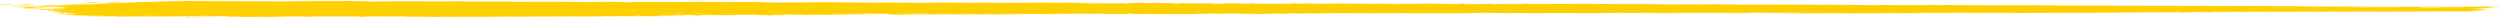 <?xml version="1.0" encoding="UTF-8"?> <svg xmlns="http://www.w3.org/2000/svg" width="1100" height="8" viewBox="0 0 1100 8" fill="none"><path d="M85.113 7.746C85.794 7.735 88.532 7.752 89.717 7.745C88.373 7.85 82.658 7.787 85.113 7.746ZM206.677 0.596C205.693 0.618 204.71 0.639 203.727 0.66C206.521 0.681 210.277 0.672 212.87 0.7C213.294 0.705 212.194 0.77 213.198 0.775C214.201 0.78 214.008 0.687 215.468 0.681C217.105 0.674 224.603 0.754 227.2 0.757C236.912 0.772 246.708 0.741 256.439 0.799C246.393 0.844 256.516 0.933 259.33 0.91C259.954 0.905 259.854 0.738 269.934 0.802C276.34 0.842 270.423 1.065 281.113 0.969C272.893 0.788 280.976 0.816 287.42 0.825C288.53 0.826 297.501 0.87 301.464 0.871C302.82 0.872 304.886 0.791 306.684 0.793C307.922 0.795 308.858 0.843 310.696 0.844C319.263 0.853 327.689 0.868 336.271 0.902C331.256 1.104 340.208 1 340.61 1.011C342.655 1.073 333.407 1.071 337.065 1.114C342.175 1.118 347.286 1.122 352.397 1.126C348.203 1.091 357.951 0.961 359.745 1.033C358.955 0.848 383.039 1.242 386.705 1.187C387.469 1.176 382.471 1.076 394.065 1.141C395.321 1.149 394.846 1.202 395.505 1.198C395.899 1.196 398.286 1.029 400.83 1.129C401.759 1.166 395.816 1.267 408.865 1.248C403.669 1.063 426.959 1.192 431.244 1.244C430.388 1.219 429.531 1.194 428.675 1.169C432.911 1.24 433.676 1.184 434.63 1.189C438.475 1.21 443.762 1.279 447.344 1.281C451.536 1.284 451.55 1.179 456.437 1.23C455.278 1.205 454.118 1.179 452.959 1.153C456.334 1.166 459.709 1.179 463.084 1.192C455.268 1.313 464.77 1.202 465.396 1.201C466.395 1.198 464.96 1.251 466.63 1.247C466.803 1.247 466.553 1.193 469.127 1.193C474.504 1.192 473.654 1.257 475.912 1.261C476.119 1.261 475.394 1.212 479.294 1.209C491.688 1.201 479.232 1.245 478.757 1.251C478.132 1.258 482.382 1.464 471.854 1.373C475.389 1.402 475.745 1.49 476.143 1.493C476.495 1.496 482.62 1.495 482.957 1.493C485.968 1.469 483.319 1.405 483.906 1.395C484.385 1.388 491.764 1.48 493.494 1.306C497.024 1.477 491.462 1.45 485.542 1.464C484.678 1.496 491.18 1.541 491.522 1.542C499.908 1.558 495.265 1.415 497.098 1.333C498.061 1.29 501.478 1.388 498.324 1.262C505.935 1.266 501.319 1.325 501.811 1.336C502.553 1.353 505.216 1.324 505.549 1.33C506.039 1.337 504.338 1.375 506.267 1.394C506.588 1.396 509.696 1.332 505.688 1.289C511.043 1.311 510.602 1.25 512.419 1.375C516.107 1.153 515.095 1.517 516.548 1.532C520.41 1.574 519.289 1.392 519.493 1.384C520.899 1.331 531.591 1.415 534.239 1.395C533.194 1.52 525.762 1.378 524.101 1.4C518.561 1.471 531.909 1.48 527.886 1.633C529.573 1.592 531.259 1.551 532.946 1.51C536.039 1.62 531.651 1.656 539.975 1.635C541.336 1.549 534.09 1.637 535.544 1.57C536.401 1.531 541.227 1.532 541.322 1.51C541.417 1.484 537.055 1.506 537.743 1.468C539.244 1.384 555.154 1.5 543.042 1.521C546.42 1.527 548.161 1.701 551.091 1.654C552.985 1.623 542.327 1.365 558.316 1.443C558.657 1.523 551.924 1.453 551.749 1.458C551.504 1.467 552.722 1.65 552.933 1.66C553.678 1.69 570.006 1.626 573.456 1.723C572.091 1.617 585.794 1.728 587.287 1.7C587.684 1.692 586.199 1.627 586.624 1.621C589.274 1.588 596.441 1.713 599.766 1.722C603.487 1.732 603.016 1.678 603.224 1.679C604.861 1.685 603.553 1.719 604.554 1.72C606.066 1.723 616.457 1.751 616.979 1.745C617.132 1.743 615.435 1.679 617.701 1.673C618.093 1.671 617.844 1.742 624.553 1.725C632.633 1.704 618.942 1.625 622.3 1.558C627.489 1.674 627.321 1.57 628.728 1.581C629.216 1.585 632.842 1.681 636.781 1.683C633.954 1.692 631.127 1.7 628.3 1.709C631.079 1.73 636.476 1.722 638.766 1.744C639.882 1.754 638.962 1.824 641.388 1.827C641.903 1.827 643.946 1.657 637.591 1.722C637.082 1.659 640.107 1.706 641.51 1.691C641.722 1.689 642.559 1.586 644.351 1.655C644.781 1.672 640.097 1.965 652.176 1.77C652.566 1.764 651.213 1.723 651.593 1.716C651.853 1.712 654.937 1.733 655.277 1.729C655.626 1.724 654.137 1.679 654.552 1.672C656.678 1.635 659.47 1.803 655.084 1.782C656.55 1.805 658.016 1.828 659.482 1.851C657.913 1.726 661.784 1.821 663.812 1.822C676.811 1.824 668.107 1.727 670.342 1.691C673.936 1.634 671.191 1.835 676.527 1.783C677.021 1.779 670.57 1.678 683.165 1.753C681.306 1.753 679.447 1.752 677.589 1.752C678.66 1.87 684.301 1.758 684.735 1.757C689.68 1.752 686.337 1.786 693.681 1.742C694.337 1.739 695.765 1.77 697.168 1.759C702.982 1.713 689.497 1.707 689.128 1.66C688.954 1.636 703.455 1.674 703.953 1.686C706.067 1.738 697.379 1.693 699.035 1.755C699.64 1.777 720.309 1.778 724.456 1.81C729.241 1.846 731.395 2 731.425 1.832C732.776 2 733.969 1.89 734.581 1.892C741.981 1.923 741.995 1.924 748.34 1.922C749.741 1.921 750.925 1.973 751.42 1.965C751.709 1.961 751.17 1.907 752.583 1.894C754.546 1.876 766.342 1.954 767.219 1.985C768.096 2.015 762.237 1.987 763.287 2.036C767.528 2.049 771.594 2.046 775.863 2.059C777.636 2.065 776.725 2.096 777.491 2.098C777.817 2.099 783.94 2.082 783.68 2.07C783.073 2.041 764.166 2.022 769.145 1.974C770.105 1.965 773.499 2.048 772.959 1.955C789.85 2.01 806.741 2.065 823.632 2.119C813.927 2.165 803.006 2.085 792.841 2.07C791.447 2.068 786.738 2.05 787.31 2.097C795.954 2.126 806.701 2.123 815.001 2.169C815.267 2.17 814.291 2.208 815.286 2.216C817.146 2.232 823.202 2.179 824.22 2.198C824.394 2.202 820.948 2.247 821.996 2.283C824.686 2.373 825.369 2.186 827.682 2.192C829.47 2.198 841.49 2.31 844.483 2.26C847.666 2.206 835.625 2.208 836.515 2.16C844.662 2.127 852.911 2.196 860.609 2.205C860.744 2.205 859.567 2.165 861.285 2.163C864.274 2.16 865.058 2.215 866.513 2.227C868.082 2.239 873.631 2.242 874.372 2.263C874.467 2.266 873.343 2.316 873.172 2.317C870.755 2.334 869.897 2.264 869.677 2.263C868.851 2.259 868.039 2.283 867.285 2.28C866.044 2.275 865.361 2.25 863.723 2.244C862.592 2.24 863.683 2.289 862.594 2.285C862.194 2.283 857.881 2.168 857.479 2.277C857.354 2.312 892.625 2.42 896.151 2.4C893.127 2.381 890.103 2.363 887.078 2.344C893.219 2.387 900.596 2.317 901.119 2.442C923.892 2.493 946.664 2.544 969.437 2.593C973.503 2.61 971.273 2.679 977.964 2.669C976.235 2.643 974.506 2.617 972.777 2.591C976.206 2.614 991.4 2.671 993.859 2.661C994.177 2.66 994.619 2.596 998.416 2.598C1001.78 2.599 1002.33 2.648 1004.13 2.66C1005.64 2.67 1007.34 2.661 1007.79 2.664C1008.13 2.667 1008.27 2.696 1009.09 2.702C1011.71 2.722 1009.59 2.638 1012.19 2.735C1011.56 2.737 1010.92 2.74 1010.29 2.742C1013.45 2.761 1017.76 2.81 1013.11 2.823C1012.31 2.826 1013 2.799 1012.4 2.798C989.051 2.766 1007.7 2.85 1015.88 2.82C1017.98 2.864 1029.76 2.857 1030.15 2.866C1030.7 2.878 1028.68 2.907 1031.32 2.938C1031.88 2.945 1047.63 2.946 1041.96 2.99C1040.79 2.999 1033.23 2.977 1031.41 2.976C1035.7 3.066 1045.74 2.96 1046.86 2.965C1051.42 2.984 1038.12 3.025 1048.38 3.049C1056.26 3.066 1048.86 3.001 1051.89 2.982C1053.6 2.972 1062.52 3.044 1062.28 2.966C1065.35 2.963 1063.55 3.001 1063.93 3.004C1064.3 3.008 1070.33 2.993 1072.28 3.012C1072.52 3.015 1071.77 3.053 1072.02 3.057C1072.49 3.063 1078.3 3.063 1078.54 3.06C1078.69 3.058 1077.3 3.022 1077.87 3.014C1078.53 3.005 1084.12 3.022 1084.43 3.012C1084.87 2.998 1077.97 2.998 1079.12 2.961C1082.3 2.975 1087.48 2.958 1089.58 2.931C1089.07 2.939 1085.98 2.935 1084.91 2.93C1085.42 2.875 1092.04 2.887 1089.77 2.927C1091.21 2.906 1090.23 2.892 1091.04 2.871C1091.25 2.866 1093.3 2.868 1093.69 2.859C1093.75 2.858 1091.63 2.833 1092.06 2.823C1092.82 2.804 1099.02 2.819 1099.53 2.826C1100.96 2.843 1095.9 2.852 1095.48 2.875C1095.42 2.878 1099.72 2.93 1099.79 2.934C1100.04 2.978 1095.25 2.939 1095.8 2.979C1096.98 2.989 1098.17 2.999 1099.35 3.009C1094.79 3.041 1086.34 3.008 1084.16 3.05C1090.93 3.047 1098.01 3.058 1098 3.158C1097.99 3.2 1095.08 3.222 1095.19 3.233C1095.62 3.271 1099.67 3.234 1099.82 3.237C1099.94 3.239 1100 3.241 1100 3.244C1100 3.244 1100 3.244 1100 3.244C1100 3.266 1094.22 3.276 1093.93 3.286C1093.45 3.304 1096.02 3.381 1096.01 3.398C1095.93 3.401 1091.81 3.415 1093.2 3.446C1094.6 3.476 1098.2 3.48 1098.33 3.483C1099.02 3.501 1092.72 3.512 1092.53 3.522C1092.43 3.528 1095.82 3.562 1095.91 3.571C1096 3.581 1093.43 3.599 1092.41 3.628C1091.66 3.65 1093.86 3.668 1093.47 3.671C1093.2 3.673 1087.24 3.67 1086.95 3.673C1086.52 3.679 1087.91 3.706 1087.71 3.712C1087.42 3.722 1085.5 3.711 1085.75 3.721C1085.93 3.729 1093.39 3.822 1093.34 3.846C1093.25 3.886 1085.36 3.791 1092.7 3.954C1092.76 3.955 1094.54 3.944 1094.59 3.945C1095.69 3.974 1089.97 4.02 1096.97 4.012C1083.94 4.064 1095.35 4.074 1093.42 4.143C1092.68 4.169 1087.62 4.182 1087.6 4.186C1088.09 4.219 1089.7 4.193 1090.25 4.209C1090.55 4.218 1086.03 4.256 1087.05 4.279C1087.57 4.29 1092.37 4.284 1092.57 4.286C1094.47 4.307 1092.14 4.332 1092.56 4.347C1092.83 4.358 1095.73 4.357 1095.8 4.359C1095.93 4.363 1092 4.407 1091.18 4.422C1090.55 4.434 1092.89 4.451 1092.46 4.456C1089.84 4.487 1084.27 4.415 1089.64 4.518C1089.96 4.524 1091.99 4.52 1092.05 4.521C1093.31 4.551 1089.57 4.556 1088.9 4.582C1087.75 4.625 1093.13 4.597 1088.66 4.631C1092.01 4.656 1093.88 4.652 1097.8 4.641C1086.94 4.673 1083.11 4.789 1095.16 4.772C1091.33 4.775 1091.75 4.836 1090.61 4.839C1089.9 4.84 1084.34 4.785 1086.89 4.922C1087.21 4.939 1090.58 4.912 1089.53 4.949C1081.42 4.951 1089.36 4.972 1089.36 4.976C1089.26 5.059 1069.45 5.021 1066.05 5.035C1062.1 5.052 1058.59 5.125 1057.73 5.127C1054.91 5.131 1057.25 5.093 1056.62 5.082C1055.98 5.07 1047.95 5.149 1047.55 5.146C1045.99 5.134 1047.57 5.09 1047.41 5.088C1045.48 5.066 1034.7 5.115 1031.68 5.11C1031.77 5.137 1037.83 5.129 1034.05 5.179C1029.64 5.238 1029.39 5.117 1029.27 5.112C1009.08 5.144 988.885 5.176 968.69 5.208C968.942 5.277 982.145 5.204 982.445 5.213C984.209 5.263 961.905 5.299 959.169 5.278C961.247 5.29 963.326 5.302 965.404 5.314C961.855 5.4 954.001 5.308 948.867 5.353C947.209 5.367 950.393 5.394 950.328 5.396C948.463 5.431 945.473 5.412 947.709 5.365C943.159 5.414 943.824 5.367 940.332 5.369C940.152 5.37 941.651 5.401 938.889 5.419C937.594 5.428 930.69 5.44 929.766 5.471C929.386 5.485 932.888 5.61 933.32 5.496C940.829 5.537 935.72 5.44 938.637 5.438C939.084 5.438 938.055 5.502 945.401 5.459C944.002 5.574 935.543 5.506 934.092 5.522C931.102 5.556 943.425 5.591 945.687 5.499C944.63 5.588 946.561 5.509 949.308 5.508C952.315 5.506 951.004 5.534 952.631 5.531C957.081 5.523 955.236 5.466 958.904 5.514C955.328 5.351 965.184 5.481 968.056 5.518C963.383 5.536 958.71 5.554 954.037 5.571C954.304 5.58 954.571 5.588 954.838 5.597C953.608 5.598 952.377 5.599 951.146 5.6C951.343 5.591 951.54 5.582 951.737 5.573C945.39 5.642 943.842 5.582 943.324 5.582C936.662 5.587 928.966 5.603 922.23 5.615C921.219 5.617 921.913 5.674 914.547 5.643C912.197 5.633 914.416 5.583 911.752 5.595C908.421 5.725 908.484 5.626 907.493 5.628C904.651 5.633 902.913 5.668 902.651 5.669C899.139 5.68 893.995 5.685 890.138 5.697C890.065 5.698 892.072 5.733 889.567 5.726C888.687 5.725 880.794 5.571 873.894 5.639C875.689 5.647 877.483 5.655 879.278 5.663C877.167 5.651 862.381 5.722 865.997 5.761C868.213 5.785 873.624 5.664 874.217 5.768C869.297 5.746 842.122 5.848 840.006 5.828C839.713 5.825 841.514 5.786 841.109 5.782C840.797 5.779 834.572 5.799 833.745 5.787C833.253 5.78 836.004 5.753 835.78 5.741C835.584 5.732 827.811 5.731 827.367 5.777C829.276 5.755 834.641 5.761 831.827 5.804C831.466 5.809 829.59 5.784 829.15 5.791C825.07 5.854 837.263 5.817 839.15 5.813C831.491 5.886 819.645 5.842 810.771 5.897C807.185 5.866 816.087 5.828 812.03 5.805C803.613 5.755 809.79 5.862 809.529 5.867C807.438 5.91 800.318 5.715 800.314 5.874C797.263 5.856 798.25 5.834 793.944 5.863C794.511 5.873 795.077 5.883 795.644 5.893C790.863 5.996 780.744 5.78 781.503 5.76C783.542 5.708 788.811 5.774 789.261 5.771C789.928 5.767 791.769 5.602 799.059 5.733C802.045 5.62 787.505 5.68 794.121 5.595C789.652 5.615 771.271 5.568 768.625 5.621C768.309 5.628 769.78 5.736 765.238 5.687C763.082 5.664 768.281 5.654 767.294 5.63C764.259 5.557 722.974 5.673 715.132 5.691C714.623 5.692 714.81 5.655 714.309 5.656C712.773 5.659 707.173 5.723 704.423 5.711C710.121 5.769 699.055 5.793 696.241 5.79C691.968 5.786 692.233 5.72 690.387 5.709C683.273 5.666 672.251 5.842 666.725 5.702C667.027 5.85 657.166 5.645 652.68 5.649C649.166 5.653 644.068 5.761 648.811 5.814C642.746 5.817 636.361 5.856 630.671 5.874C629.731 5.877 631.025 5.83 629.421 5.837C629.275 5.838 629.074 5.882 627.696 5.889C616.321 5.947 621.856 5.843 619.727 5.819C618.536 5.805 617.657 5.799 617.013 5.797C623.643 5.778 631.291 5.749 633.336 5.744C631.591 5.649 618.64 5.786 614.847 5.765C614.716 5.764 615.174 5.709 615.04 5.709C615.038 5.709 615.035 5.709 615.032 5.709C613.61 5.707 604.558 5.741 606.421 5.804C606.922 5.82 611.088 5.814 616.031 5.8C614.693 5.814 615.692 5.874 615.456 5.877C612.593 5.912 605.581 5.863 603.094 5.859C602.525 5.858 602.566 5.898 602.473 5.898C600.21 5.893 601.138 5.778 598.818 5.899C594.721 5.764 606.496 5.865 605.666 5.775C605.029 5.706 578.875 5.783 578.953 5.896C578.863 5.884 578.503 5.87 577.766 5.854C576.13 5.818 568.85 5.841 567.594 5.865C567.382 5.869 567.467 5.98 567.204 5.981C566.546 5.985 557.649 5.912 554.326 5.984C556.12 5.996 557.915 6.009 559.709 6.022C548.872 6.041 550.547 6.072 554.158 6.099C554.339 6.099 554.514 6.103 554.687 6.103C557.485 6.123 561.073 6.14 561.128 6.149C561.333 6.182 542.947 6.235 546.483 6.123C546.976 6.108 555.483 6.14 551.271 6.073C550.534 6.061 545.071 6.092 544.784 6.084C542.864 6.032 554.794 5.94 553.336 5.865C550.44 5.943 546.724 5.91 543.403 5.935C541.892 5.946 541.521 6.003 541.334 6.005C538.548 6.024 540.112 5.962 539.182 5.965C538.683 5.967 533.193 6.103 534.23 5.926C516.141 6.084 529.226 6.063 540.323 6.035C536.817 6.104 529.942 6.085 526.858 6.105C525.751 6.113 526.407 6.171 524.537 6.186C520.689 6.217 502.317 6.181 497.531 6.173C500.47 6.146 499.611 6.082 497.342 6.09C495.073 6.099 496.979 6.184 496.536 6.194C496.062 6.204 485.416 6.181 483.645 6.196C491.66 6.15 489.852 6.087 483.05 6.091C484.033 6.07 485.016 6.05 485.999 6.029C482.013 6.062 473.63 5.974 471.325 6.008C470.964 6.013 472.263 6.067 472.06 6.07C470.038 6.098 463.161 6.051 462.841 6.071C462.569 6.087 465.503 6.13 464.414 6.155C464.187 6.161 461.359 6.089 458.573 6.112C457.54 6.121 458.162 6.173 457.902 6.177C455.732 6.207 457.013 6.114 453.047 6.135C450.142 6.15 447.977 6.243 443.962 6.22C457.146 6.312 446.063 6.283 440.551 6.328C439.667 6.335 440.424 6.432 435.146 6.394C446.379 6.194 431.943 6.304 428.99 6.307C428.828 6.307 428.773 6.241 427.324 6.243C427.202 6.243 427.378 6.287 426.032 6.293C413.266 6.347 421.428 6.282 419.003 6.242C417.971 6.225 411.763 6.299 410.091 6.304C409.706 6.305 409.883 6.257 408.395 6.262C405.764 6.269 403.406 6.324 401.669 6.331C401.466 6.331 401.458 6.257 398.165 6.286C397.239 6.295 396.2 6.323 397.515 6.342C401.875 6.405 410.147 6.269 415.076 6.331C419.57 6.386 405.398 6.417 404.661 6.419C404.39 6.42 407.158 6.378 404.346 6.376C401.945 6.374 397.556 6.51 393.977 6.489C393.704 6.487 390.845 6.383 390.977 6.376C391.097 6.371 395.488 6.34 394.85 6.309C394.774 6.305 391.983 6.311 391.619 6.288C391.173 6.26 389.97 5.978 389.374 5.972C387.845 5.957 388.84 6.02 387.851 6.017C385.73 6.011 378.372 5.937 378.133 6.036C379.348 6.04 380.563 6.044 381.779 6.048C375.016 6.069 377.899 6.107 376.941 6.127C375.909 6.148 376.199 6.061 373.92 6.056C373.424 6.055 363.885 6.087 364.059 6.124C369.333 6.057 367.378 6.169 367.621 6.17C368.545 6.176 369.726 6.113 370.965 6.113C379.687 6.109 370.891 6.218 372.95 6.239C373.659 6.246 375.071 6.193 375.371 6.195C376.349 6.202 376.365 6.269 377.016 6.263C378.537 6.248 376.762 6.155 376.882 6.15C378.241 6.088 383.567 6.154 380.252 6.263C382.242 6.297 382.475 6.171 384.053 6.218C387.191 6.313 382.49 6.295 381.217 6.314C376.648 6.381 375.293 6.335 368.825 6.363C366.496 6.372 363.738 6.439 362.657 6.444C361.976 6.448 355.549 6.242 355.36 6.582C352.861 6.554 348.941 6.336 346.367 6.351C344.057 6.364 344.791 6.484 344.576 6.489C344.245 6.497 341.451 6.492 340.505 6.511C339.398 6.533 339.951 6.578 338.193 6.6C333.82 6.655 333.935 6.531 333.485 6.524C328.267 6.439 330.552 6.612 329.394 6.629C328.317 6.644 313.212 6.603 310.033 6.654C311.327 6.626 312.62 6.599 313.914 6.571C311.599 6.496 309.144 6.629 309.101 6.488C308.631 6.717 303.852 6.573 302.417 6.581C301.851 6.585 301.895 6.624 301.187 6.627C298.421 6.639 292.184 6.619 290.684 6.641C284.196 6.74 300.787 6.851 302.094 6.857C299.479 6.859 284.686 6.941 291.486 7.038C292.537 7.053 294.399 6.946 294.989 6.941C298.985 6.906 295.843 7.005 296.156 7.013C296.689 7.026 299.318 6.932 300.012 6.941C300.244 6.944 298.753 7.03 302.564 7.024C300.689 7.109 289.979 7.066 288.573 7.088C288.073 7.095 291.211 7.263 282.044 7.113C282.151 7.129 282.257 7.145 282.363 7.161C277.259 7.179 272.155 7.197 267.051 7.214C267.606 7.175 270.472 7.093 266.862 7.117C264.785 7.131 266.322 7.212 266.132 7.215C264.268 7.242 231.263 7.285 224.867 7.308C222.691 7.316 216.627 7.399 216.164 7.401C213.399 7.415 203.607 7.39 201.654 7.404C200.434 7.413 201.594 7.484 200.504 7.483C199.491 7.482 200.54 7.409 200.24 7.407C197.748 7.386 178.819 7.522 174.324 7.464C177.071 7.478 190.78 7.305 190.505 7.255C190.445 7.248 187.113 7.2 186.426 7.229C185.29 7.169 181.392 7.366 179.271 7.334C179.032 7.33 179.976 7.221 176.191 7.21C174.888 7.205 171.474 7.296 168.038 7.209C163.064 7.265 136.913 7.176 135.119 7.297C135.066 7.304 138.749 7.337 136.261 7.39C132.953 7.461 135.923 7.239 132.069 7.228C131.488 7.226 120.763 7.269 120.412 7.283C117.163 7.413 126.535 7.443 126.404 7.457C126.077 7.494 118.29 7.532 117.974 7.524C117.672 7.516 124.023 7.34 116.392 7.418C117.266 7.435 118.14 7.453 119.014 7.471C115.425 7.516 115.083 7.404 114.214 7.399C111.511 7.383 108.587 7.561 104.256 7.357C103.111 7.303 105.012 7.236 104.869 7.228C103.493 7.155 101.738 7.362 99.67 7.214C99.514 7.203 104.328 7.103 95.914 7.118C96.493 7.132 97.073 7.145 97.652 7.159C96.465 7.194 87.946 7.23 86.8 7.224C83.452 7.208 86.372 7.097 83.007 7.115C85.165 7.256 74.932 7.295 75.521 7.169C74.092 7.329 65.399 7.224 61.313 7.228C58.734 7.23 53.475 7.31 52.656 7.304C51.658 7.296 51.961 7.186 50.159 7.165C49.645 7.159 44.281 7.249 39.572 7.145C38.66 7.125 36.743 6.942 38.439 6.892C41.343 6.808 46.835 6.948 46.764 6.839C46.682 6.722 39.285 6.803 37.294 6.791C28.102 6.735 33.41 6.601 33.173 6.563C32.56 6.472 27.537 6.482 27.328 6.474C26.459 6.438 30.018 6.36 30.072 6.303C30.137 6.23 25.296 6.103 26.396 6.077C27.972 6.04 32.421 6.145 32.703 6.139C36.375 6.064 31.342 5.9 29.955 5.818C29.534 5.793 31.21 5.749 30.861 5.742C25.539 5.633 29.739 5.982 26.199 5.962C23.041 5.945 27.104 5.828 26.984 5.822C26.828 5.816 23.051 5.814 22.46 5.775C22.169 5.755 31.984 5.528 31.574 5.431C28.443 5.455 25.311 5.48 22.179 5.504C21.934 5.377 26.438 5.467 26.904 5.453C27.842 5.426 25.227 5.364 25.339 5.324C25.399 5.298 28.469 5.205 25.695 5.169C24.742 5.156 22.742 5.247 19.271 5.158C31.351 5.034 22.98 4.968 22.624 4.923C22.275 4.878 28.042 4.769 21.042 4.791C20.738 4.543 21.193 4.712 23.182 4.668C25.619 4.613 19.987 4.534 28.893 4.593C28.386 4.477 21.228 4.487 20.849 4.478C20.522 4.47 22.113 4.412 21.546 4.393C14.835 4.17 19.444 4.271 17.5 4.128C17.328 4.115 10.985 4.062 15.813 4.041C24.611 4.003 28.288 4.167 29.766 3.817C23.259 3.663 15.375 3.889 13.396 3.893C10.369 3.899 13.505 3.827 13.132 3.807C13.003 3.8 10.393 3.806 10.358 3.8C8.498 3.53 21.973 3.797 26.216 3.751C25.079 3.711 23.942 3.67 22.804 3.63C24.347 3.629 25.89 3.627 27.433 3.626C20.083 3.544 27.174 3.595 29.006 3.38C29.418 3.331 24.589 3.413 30.097 3.28C26.035 3.247 27.331 3.203 23.652 3.263C23.747 3.175 32.023 3.082 35.288 3.039C23.755 2.935 30.332 3.257 20.362 3.083C18.513 3.191 23.272 3.172 22.884 3.189C21.492 3.253 18.228 3.149 14.29 3.373C13.649 3.41 16.362 3.524 12.348 3.518C11.903 3.517 9.345 3.418 9.381 3.411C9.72 3.335 12.251 3.365 12.356 3.333C12.454 3.303 9.63 3.32 9.62 3.311C9.533 3.216 11.976 3.276 11.621 3.246C10.855 3.181 0.696 2.969 13.955 3.037C2.942 3.139 12.545 3.141 16.833 3.102C17.927 3.092 18.204 3.035 19.762 3.017C21.767 2.992 24.113 3.021 25.15 3.011C26.266 3 19.927 2.862 29.094 2.908C24.429 2.772 16.188 2.909 11.605 2.812C2.358 2.614 18.052 2.585 19.687 2.568C20.122 2.564 18.662 2.486 18.952 2.481C19.427 2.475 28.334 2.518 29.212 2.455C30.088 2.393 25.95 2.455 25.674 2.389C25.488 2.344 36.233 2.276 30.416 2.24C26.407 2.215 19.018 2.387 17.773 2.193C23.669 2.183 29.564 2.174 35.46 2.164C32.233 2.088 29.006 2.012 25.779 1.935C32.397 1.92 38.117 2.008 44.402 1.912C29.3 1.662 49.306 1.734 49.526 1.706C49.599 1.69 43.655 1.494 42.698 1.458C47.966 1.393 63.971 1.384 54.607 1.138C56.307 1.193 60.423 1.072 60.368 1.062C59.846 0.96 50.869 1.01 52.333 0.92C54.03 0.817 56.407 0.966 59.017 0.959C72.412 0.923 68.737 0.39 82.168 0.501C81.9 0.482 81.633 0.462 81.366 0.443C95.965 0.504 110.563 0.564 125.162 0.623C130.873 0.479 146.074 0.419 153.54 0.452C155.044 0.459 162.425 0.555 162.982 0.57C164.013 0.599 158.342 0.597 160.905 0.653C161.446 0.665 173.942 0.724 173.048 0.638C171.648 0.625 167.266 0.658 166.549 0.637C161.51 0.483 200.035 0.68 201.943 0.627C201.09 0.598 200.237 0.569 199.384 0.541C201.815 0.559 204.246 0.578 206.677 0.596ZM94.97 7.473C93.511 7.565 89.855 7.505 87.694 7.535C84.709 7.576 79.635 7.933 81.819 7.582C86.203 7.545 90.587 7.509 94.97 7.473ZM159.037 7.466C156.098 7.427 158.378 7.237 160.787 7.309C161.055 7.317 163.014 7.52 159.037 7.466ZM128.221 7.444C128.344 7.441 130.885 7.441 130.973 7.444C133.251 7.514 125.593 7.515 128.221 7.444ZM277.089 7.042C273.85 7.056 276.195 7.207 278.209 7.138C278.336 7.134 277.302 7.041 277.089 7.042ZM274.785 7.043C272.269 6.908 267.203 7.202 271.231 7.165C271.621 7.161 274.901 7.049 274.785 7.043ZM148.56 7.415C148.89 7.357 151.923 7.378 153.217 7.389C153.182 7.442 149.829 7.406 148.56 7.415ZM225.438 7.237C225.566 7.193 215.027 7.218 214.31 7.277C215.973 7.249 225.317 7.276 225.438 7.237ZM252.465 7.12C252.198 7.113 248.557 7.132 248.664 7.17C250.441 7.215 253.668 7.151 252.465 7.12ZM306.185 7.011C306.383 7.002 303.656 6.777 310.117 6.916C311.065 6.936 307.678 7.003 308.014 7.01C308.72 7.025 309.278 7.031 309.726 7.032C306.717 7.057 303.592 7.073 303.289 7.059C301.87 6.996 306.097 7.015 306.185 7.011ZM334.387 6.785C335.007 6.746 338.967 6.759 339.868 6.772C340.022 6.774 339.348 6.872 341.131 6.862C342.562 6.853 340.424 6.758 343.212 6.768C346.03 6.779 342.265 6.857 342.511 6.861C342.841 6.867 347.199 6.814 347.064 6.872C346.963 6.914 342.294 6.895 341.139 6.906C339.661 6.921 341.453 6.988 338.982 6.978C337.43 6.972 338.29 6.845 337.962 6.839C337.688 6.835 332.26 6.918 334.396 6.785C334.393 6.785 334.39 6.785 334.387 6.785ZM310.54 7.025C310.314 7.029 310.048 7.032 309.726 7.032C310 7.03 310.271 7.027 310.54 7.025ZM103.463 7.391C104.991 7.433 100.456 7.5 98.738 7.444C98.709 7.397 103.22 7.384 103.463 7.391ZM313.331 6.915C317.801 6.938 314.513 6.988 310.54 7.025C311.802 6.998 311.83 6.908 313.331 6.915ZM186.426 7.229C186.614 7.238 186.734 7.254 186.749 7.281C186.253 7.253 186.209 7.237 186.426 7.229ZM196.853 7.254C200.428 7.167 193.165 7.185 193.211 7.242C193.233 7.264 196.71 7.257 196.853 7.254ZM281.243 7.041C280.916 7.034 285.996 6.796 278.62 6.982C282.557 7.001 278.403 7.034 278.465 7.054C278.625 7.111 285.238 7.042 286.702 7.064C287.848 6.959 282.322 7.063 281.251 7.041C281.248 7.041 281.246 7.041 281.243 7.041ZM385.216 6.737C384.32 6.795 381.477 6.782 379.559 6.783C380.455 6.725 383.298 6.737 385.216 6.737ZM887.133 5.743C873.991 5.802 872.288 5.659 884.313 5.693C884.549 5.694 887.931 5.726 887.133 5.743ZM774.34 5.925C773.101 5.856 777.2 5.837 779.891 5.862C780.5 5.867 782.753 5.934 780.181 5.953C780.263 5.868 776.286 5.842 774.34 5.925ZM315.857 6.843C317.159 6.771 321.165 6.813 323.276 6.819C321.988 6.879 317.724 6.861 315.857 6.843ZM843.946 5.75C842.561 5.747 841.625 5.807 841.865 5.811C842.935 5.831 845.524 5.779 843.946 5.75ZM302.924 6.858C302.741 6.816 308.048 6.766 308.417 6.868C307.283 6.863 303.056 6.884 302.924 6.858ZM381.599 6.714C380.775 6.695 385.041 6.651 386.332 6.669C386.228 6.711 382.139 6.726 381.599 6.714ZM821.643 5.812C820.403 5.81 817.304 5.814 816.96 5.839C816.534 5.869 821.079 5.85 821.643 5.812ZM1052.46 5.328C1052.61 5.335 1047.82 5.403 1045.68 5.392C1041.63 5.372 1052.29 5.322 1052.46 5.328ZM857.059 5.695C860.971 5.742 856.628 5.698 856.799 5.754C859.432 5.751 865.98 5.741 861.478 5.694C860.601 5.685 858.286 5.697 857.059 5.695ZM853.45 5.683C853.031 5.702 850.211 5.766 852.649 5.757C853.776 5.753 855.592 5.685 853.45 5.683ZM1022.72 5.404C1019.21 5.369 1035.29 5.362 1035.75 5.368C1035.99 5.371 1036.15 5.374 1036.24 5.377C1036.83 5.363 1039.87 5.355 1040.22 5.386C1039.31 5.386 1036.83 5.393 1036.54 5.39C1036.41 5.389 1036.32 5.388 1036.26 5.386C1035.19 5.417 1023.39 5.411 1022.72 5.404ZM996.087 5.411C1000.1 5.341 1000.81 5.446 1000.46 5.45C996.096 5.502 998.944 5.418 998.81 5.415C998.505 5.409 995.402 5.451 996.099 5.411C996.095 5.411 996.091 5.411 996.087 5.411ZM1017.26 5.397C1017.43 5.396 1020.79 5.393 1020.93 5.394C1023.69 5.423 1014.16 5.433 1017.26 5.397ZM355.645 6.605C358.057 6.621 355.691 6.697 354.088 6.674C353.957 6.672 353.518 6.592 355.645 6.605ZM851.524 5.699C850.965 5.691 836.662 5.684 837.522 5.754C838.736 5.744 854.994 5.749 851.524 5.699ZM744.635 5.88C747.157 5.876 744.408 5.955 743.061 5.93C742.563 5.921 743.999 5.881 744.635 5.88ZM295.77 6.774C293.151 6.838 293.693 6.639 295.963 6.703C296.052 6.705 295.873 6.772 295.77 6.774ZM764.785 5.885C756.087 5.945 758.146 5.709 769.455 5.767C769.101 5.778 768.748 5.789 768.394 5.8C781.447 5.811 769.287 5.814 766.09 5.833C764.875 5.84 765.894 5.877 764.793 5.885C764.791 5.885 764.788 5.885 764.785 5.885ZM731.371 5.9C722.994 5.745 738.986 5.827 743.573 5.797C739.127 5.874 733.337 5.875 741.211 5.931C729.698 5.967 734.491 5.89 734.031 5.886C733.487 5.88 731.728 5.906 731.371 5.9ZM753.468 5.858C753.952 5.852 757.601 5.879 758.915 5.871C757.077 5.931 750.253 5.897 753.468 5.858ZM968.165 5.493C968.468 5.457 969.218 5.43 972.097 5.438C971.208 5.457 969.368 5.476 968.165 5.493ZM92.201 7.091C90.218 7.089 86.269 7.068 87.48 7.144C87.613 7.15 92.195 7.134 92.201 7.091ZM809.982 5.743C809.56 5.738 798.654 5.755 802.421 5.795C803.557 5.807 813.481 5.782 809.982 5.743ZM866.463 5.644C865.55 5.645 861.842 5.66 861.763 5.669C861.512 5.702 866.064 5.676 866.463 5.644ZM82.197 7.033C81.936 7.026 75.879 7.051 76.545 7.085C77.809 7.151 83.092 7.058 82.197 7.033ZM364.419 6.445C364.926 6.442 365.595 6.507 365.771 6.508C366.182 6.508 375.451 6.466 371.91 6.558C371.319 6.573 357.984 6.565 356.249 6.559C355.579 6.468 361.275 6.546 362.661 6.534C362.905 6.531 363.062 6.454 364.415 6.445C364.417 6.445 364.418 6.445 364.419 6.445ZM983.167 5.428C983.576 5.395 994.472 5.354 994.345 5.393C990.619 5.405 986.893 5.417 983.167 5.428ZM977.632 5.433C975.307 5.414 980.752 5.397 982.357 5.404C982.374 5.426 977.971 5.436 977.632 5.433ZM845.797 5.539C844.702 5.55 848.069 5.6 847.315 5.612C846.833 5.62 844.386 5.603 843.606 5.622C843.385 5.628 845.88 5.676 846.602 5.673C847.627 5.668 846.633 5.628 847.752 5.626C851.467 5.619 854.76 5.642 858.242 5.635C858.557 5.634 856.118 5.61 858.8 5.605C859.215 5.605 861.705 5.643 864.914 5.631C872.001 5.487 877.204 5.606 886.197 5.543C885.858 5.532 879.133 5.511 878.737 5.51C871.219 5.502 857.753 5.522 849.879 5.535C847.859 5.538 848.84 5.565 847.97 5.568C847.282 5.57 848.1 5.515 845.797 5.539ZM93.254 7.035C92.309 6.941 88.993 7.008 86.876 7.007C87.621 7.092 91.185 7.018 93.254 7.035ZM928.713 5.486C927.651 5.489 924.361 5.481 924.089 5.496C923.738 5.515 928.488 5.518 928.713 5.486ZM416.679 6.375C416.781 6.373 419.335 6.373 419.431 6.375C421.713 6.433 414.054 6.434 416.679 6.375ZM477.762 6.281C479.699 6.269 481.652 6.242 482.303 6.301C481.069 6.294 477.535 6.324 477.762 6.281ZM562.034 6.13C561.634 6.057 567.463 6.095 568.563 6.099C568.156 6.132 562.328 6.182 562.034 6.13ZM967.746 5.341C971.309 5.338 970.557 5.266 972.819 5.296C973.188 5.301 974.381 5.45 970.465 5.4C969.76 5.391 972.517 5.35 967.746 5.341ZM771.298 5.766C772.204 5.724 775.036 5.731 776.95 5.731C776.521 5.761 772.659 5.76 771.298 5.766ZM71.258 6.975C69.587 6.881 61.865 6.966 63.776 7.027C64.047 7.035 70.174 6.973 71.258 6.975ZM324.917 6.56C328.093 6.49 321.513 6.481 319.436 6.548C320.377 6.543 324.702 6.565 324.917 6.56ZM541.792 6.125C541.944 6.123 545.313 6.122 545.464 6.125C548.224 6.177 538.693 6.179 541.792 6.125ZM457.675 6.22C458.889 6.17 466.868 6.196 468.657 6.24C466.936 6.313 456.169 6.283 457.675 6.22ZM953.084 5.387C955.626 5.381 958.038 5.386 960.373 5.395C959.882 5.421 953.353 5.406 953.084 5.387ZM554.158 6.099C554.339 6.099 554.514 6.103 554.687 6.103C554.507 6.102 554.33 6.1 554.158 6.099ZM896.188 5.466C894.058 5.459 894.5 5.508 894.632 5.509C896.234 5.522 898.6 5.474 896.188 5.466ZM90.82 6.898C90.082 6.813 86.499 6.886 84.438 6.869C85.036 6.937 89.16 6.91 90.82 6.898ZM722.399 5.807C719.723 5.753 730.612 5.668 732.907 5.701C733.076 5.736 722.791 5.814 722.399 5.807ZM315.051 6.466C314.838 6.408 310.266 6.486 311.237 6.512C311.852 6.529 315.179 6.502 315.051 6.466ZM738.383 5.716C739.406 5.702 741.791 5.739 740.951 5.765C739.873 5.798 738.118 5.72 738.383 5.716ZM830.174 5.532C829.727 5.527 823.711 5.576 826.196 5.61C827.921 5.634 828.195 5.579 828.601 5.578C829.054 5.577 838.711 5.627 830.174 5.532ZM661.412 5.874C663.682 5.853 666.426 5.868 668.802 5.863C667.834 5.892 662.378 5.909 661.412 5.874ZM332.684 6.42C332.132 6.398 317.116 6.409 325.647 6.467C326.144 6.47 334.358 6.488 332.684 6.42ZM967.746 5.341C967.296 5.342 966.778 5.341 966.176 5.339C966.774 5.339 967.293 5.34 967.746 5.341ZM927.278 5.405C928.098 5.379 923.965 5.379 922.746 5.394C922.37 5.425 927.165 5.408 927.278 5.405ZM668.982 5.818C670.351 5.797 672.835 5.813 674.529 5.808C674.243 5.838 669.574 5.847 668.982 5.818ZM572.869 5.942C575.586 5.956 578.931 5.942 578.983 5.902C579.039 5.909 579.171 5.915 579.39 5.921C579.61 5.927 582.522 5.904 583.787 5.916C591.36 5.983 554.542 6.011 575.881 5.864C574.877 5.89 573.873 5.916 572.869 5.942ZM446.878 6.135C445.336 6.084 441.016 6.158 442.137 6.178C442.918 6.191 448.423 6.187 446.878 6.135ZM506.238 6.008C505.777 6 501.558 6.043 501.45 6.07C503.875 6.094 508.338 6.047 506.238 6.008ZM435.02 6.091C434.052 6.085 432.817 6.174 432.93 6.177C433.914 6.208 436.646 6.137 435.02 6.091ZM960.365 5.212C958.924 5.199 954.332 5.244 953.332 5.281C953.146 5.275 952.644 5.267 951.725 5.257C951.728 5.257 951.73 5.257 951.733 5.257C950.492 5.245 913.376 5.287 938.272 5.317C939.051 5.318 937.986 5.287 941.159 5.288C941.369 5.288 941.473 5.314 942.12 5.314C943.61 5.315 951.544 5.318 953.139 5.295C953.153 5.3 953.255 5.304 953.475 5.308C955.43 5.341 961.483 5.222 960.365 5.212ZM514.601 5.988C513.752 5.975 511.065 5.993 510.786 6.028C512.119 6.043 516.571 6.019 514.601 5.988ZM332.218 6.257C330.488 6.226 326.105 6.295 327.43 6.326C328.242 6.345 334.212 6.291 332.218 6.257ZM487.686 6.05C497.603 6.076 490.053 6.043 491.572 5.988C490.277 6.009 488.982 6.029 487.686 6.05ZM1006.26 5.223C1004.68 5.218 1006.54 5.154 1008.28 5.184C1008.83 5.194 1007.15 5.225 1006.26 5.223ZM1077.67 5.09C1076.32 5.043 1082.91 5.061 1080.34 5.099C1080.22 5.1 1077.77 5.091 1077.67 5.09ZM1027.77 5.148C1026.7 5.185 1026 5.191 1022.98 5.187C1027.45 5.169 1023.3 5.144 1027.77 5.148ZM578.953 5.896C578.971 5.899 578.985 5.9 578.983 5.902C578.963 5.9 578.955 5.898 578.953 5.896ZM425.696 6.123C424.455 6.07 420.976 6.079 422.012 6.133C422.112 6.138 425.187 6.165 425.696 6.123ZM953.332 5.281C953.497 5.287 953.413 5.291 953.139 5.295C953.126 5.29 953.197 5.286 953.332 5.281ZM444.378 6.049C444.253 6.09 449.549 6.097 449.761 6.092C452.8 6.017 446.564 6.043 444.378 6.049ZM297.205 6.248C296.932 6.254 298.693 6.368 299.773 6.32C300.609 6.283 298.228 6.229 297.205 6.248ZM1038.04 5.117C1039.72 5.115 1042.08 5.111 1042.51 5.138C1041.39 5.135 1038.01 5.137 1038.04 5.117ZM1075.09 5.058C1073.11 5.092 1068.58 5.099 1065.69 5.098C1065.64 5.058 1073.23 5.07 1075.09 5.058ZM964.913 5.223C964.776 5.221 960.571 5.213 961.145 5.244C961.984 5.289 966.1 5.238 964.913 5.223ZM305.371 6.298C307.251 6.255 302.924 6.141 300.94 6.237C299.921 6.287 305.054 6.305 305.371 6.298ZM414.832 6.067C412.351 6.102 418.501 6.147 419.36 6.09C418.217 6.087 415.714 6.055 414.832 6.067ZM499.264 5.885C491.444 5.747 495.703 6.014 497.09 5.988C497.285 5.984 499.455 5.888 499.264 5.885ZM51.855 6.604C50.748 6.634 54.875 6.729 55.409 6.661C55.739 6.619 52.562 6.585 51.855 6.604ZM617.013 5.797C616.682 5.798 616.355 5.799 616.031 5.8C616.274 5.797 616.593 5.796 617.013 5.797ZM392.307 5.884C397.812 6.106 397.234 5.93 397.712 5.93C398.746 5.931 401.148 5.989 403.096 5.976C400.865 6.005 398.634 6.034 396.403 6.063C398.165 6.077 413.475 6.137 413.796 6.1C414.255 6.047 409.438 6.071 409.298 6.066C409.095 6.06 408.343 5.916 407.896 5.911C407.161 5.903 394.359 5.918 392.307 5.884ZM482.911 5.933C484.168 5.948 484.526 6.001 485.11 5.988C485.309 5.983 485.341 5.931 486.02 5.916C484.984 5.922 483.947 5.928 482.911 5.933ZM382.45 6.106C380.892 6.039 387.879 6.055 388.103 6.062C389.298 6.107 383.724 6.159 382.45 6.106ZM441.734 6.005C441.479 6.002 436.114 5.99 436.157 6.026C437.577 6.052 444.75 6.049 441.734 6.005ZM486.86 5.912C488.745 5.915 492.308 5.961 491.899 5.884C491.896 5.884 491.894 5.884 491.891 5.884C490.214 5.893 488.537 5.903 486.86 5.912ZM311.808 6.1C308.315 5.964 309.969 6.14 313.062 6.181C313.999 6.116 312.38 6.122 311.808 6.1ZM300.629 6.01C299.657 5.986 289.643 6.028 291.171 6.102C291.714 6.128 297.473 6.052 297.738 6.056C298.14 6.064 296.303 6.15 299.374 6.129C299.195 6.101 300.962 6.018 300.629 6.01ZM308.917 6.014C305.445 5.911 304.665 6.111 307.276 6.108C308.296 6.106 309.412 6.029 308.917 6.014ZM323.095 6.011C321.846 5.994 318.52 5.971 316.226 6.04C319.295 6.041 322.364 6.043 325.433 6.044C325.786 6.006 324.188 6.026 323.087 6.011C323.09 6.011 323.093 6.011 323.095 6.011ZM1095.95 4.793C1093.19 4.771 1099.54 4.753 1099.81 4.759C1100.61 4.779 1097.18 4.803 1095.95 4.793ZM30.311 4.488C29.545 4.461 29.044 4.373 27.357 4.42C29.054 4.484 30.75 4.549 32.447 4.613C33.766 4.464 31.149 4.517 30.311 4.488ZM23.832 3.944C24.072 3.94 22.763 3.71 25.859 3.864C27.951 3.967 16.575 4.068 14.521 3.966C16.79 3.919 21.769 3.973 23.832 3.944ZM3.905 2.937C3.774 2.919 8.096 2.894 8.596 2.908C11.223 2.978 4.614 3.037 3.905 2.937ZM17.693 2.99C15.666 2.944 20.157 2.918 21.495 2.944C21.625 2.987 18.006 2.996 17.693 2.99ZM1068.02 3.501C1065.82 3.437 1063.86 3.57 1067.24 3.545C1067.4 3.544 1068.11 3.504 1068.02 3.501ZM8.13 2.706C10.157 2.753 5.667 2.778 4.329 2.752C4.204 2.708 7.822 2.699 8.13 2.706ZM1066.47 3.351C1063.56 3.303 1064.59 3.455 1064.95 3.462C1066.45 3.487 1071.59 3.432 1072.64 3.418C1064.95 3.434 1067.85 3.373 1066.47 3.351ZM1053.04 3.431C1050.33 3.445 1057.24 3.481 1058.56 3.44C1057.22 3.441 1053.81 3.426 1053.04 3.431ZM1036.63 3.367C1035.18 3.36 1030.86 3.343 1030.13 3.367C1031.72 3.364 1036.02 3.392 1036.63 3.367ZM1033.34 3.29C1031.07 3.254 1030.53 3.352 1033.15 3.325C1033.25 3.324 1033.43 3.292 1033.34 3.29ZM1020.58 3.241C1019.09 3.2 1017.38 3.295 1019.8 3.3C1020.52 3.301 1020.73 3.246 1020.58 3.241ZM1062.83 3.185C1060.69 3.166 1057.94 3.229 1062.5 3.241C1060.9 3.249 1059.3 3.257 1057.7 3.266C1063.67 3.309 1063.23 3.218 1064.94 3.223C1067.34 3.231 1067.15 3.305 1066.67 3.328C1068.63 3.285 1076.97 3.293 1081.79 3.289C1077.55 3.266 1070.68 3.226 1066.5 3.209C1065.3 3.204 1064.15 3.223 1063.13 3.219C1061.5 3.214 1062.95 3.186 1062.84 3.185C1062.83 3.185 1062.83 3.185 1062.83 3.185ZM1003.79 3.222C999.411 3.172 1002.18 3.274 1004.66 3.259C1004.76 3.258 1003.9 3.224 1003.79 3.222ZM2.323 1.999C8.174 2.103 3.921 2.225 16.162 2.045C11.019 2.176 15.877 2.143 14.874 2.197C14.068 2.24 11.051 2.201 12.805 2.29C10.499 2.192 0.49 2.208 0.044 2.192C0.048 2.192 0.053 2.192 0.057 2.192C-0.211 2.183 0.456 1.966 2.323 1.999ZM1036.61 3.118C1035.15 3.001 1034.58 3.184 1031.71 3.084C1027.88 3.219 1042.27 3.097 1044.01 3.216C1028.39 3.185 1054.33 3.342 1043.43 3.156C1052.41 3.23 1046.37 3.138 1047.76 3.118C1049.24 3.096 1054.32 3.128 1054.07 3.086C1054.06 3.086 1054.06 3.086 1054.06 3.086C1050.95 3.085 1047.84 3.084 1044.73 3.083C1047.78 3.178 1041.42 3.143 1039.27 3.065C1038.38 3.083 1037.5 3.1 1036.61 3.118ZM1054.2 3.225C1053.9 3.222 1047.14 3.227 1047.57 3.246C1048.48 3.259 1058.07 3.255 1054.2 3.225ZM1083.95 3.238C1081.53 3.235 1077.77 3.214 1076.45 3.246C1078.88 3.249 1082.63 3.27 1083.95 3.238ZM958.972 3.09C955.878 3.119 965.403 3.138 962.647 3.098C962.512 3.096 959.124 3.089 958.972 3.09ZM1029.58 3.127C1026.43 3.088 1027.92 3.203 1030.25 3.176C1030.38 3.175 1029.72 3.129 1029.58 3.127ZM7.064 1.972C7.275 1.905 15.765 1.962 17.27 1.963C16.415 2.024 6.823 2.048 7.064 1.972ZM1088.23 3.147C1083.4 3.049 1076.84 3.147 1076.12 3.144C1075.41 3.141 1076.53 3.102 1076.37 3.1C1076 3.097 1068.39 3.091 1068.02 3.093C1067.75 3.095 1069.13 3.155 1067.56 3.171C1070.62 3.142 1084.54 3.18 1085.26 3.174C1085.82 3.17 1081.6 3.105 1088.22 3.147C1088.22 3.147 1088.22 3.147 1088.23 3.147ZM1074.33 3.129C1076.23 3.156 1070.9 3.152 1069.61 3.142C1066.74 3.118 1074.08 3.126 1074.33 3.129ZM1061.51 3.091C1060.9 3.084 1055.4 3.072 1054.93 3.099C1057.54 3.138 1062.89 3.105 1061.51 3.091ZM1000.36 3.015C998.931 3.017 995.007 2.989 994.782 3.015C996.21 3.013 1000.13 3.041 1000.36 3.015ZM36.031 1.489C33.66 1.436 39.153 1.424 40.756 1.451C40.843 1.49 36.233 1.494 36.031 1.489ZM1029.04 2.887C1028.2 2.878 1010.96 2.871 1008.54 2.88C1010.91 2.903 1027.99 2.929 1028.77 2.921C1028.99 2.918 1029.15 2.888 1029.04 2.887ZM1066.33 2.933C1067.91 2.9 1068.94 2.944 1069.14 2.945C1071.09 2.953 1075.15 2.951 1074.26 2.983C1070.81 2.965 1063.18 2.998 1066.33 2.933ZM999.133 2.84C993.279 2.845 1004.52 2.902 1003.05 2.86C1002.95 2.858 999.738 2.839 999.133 2.84ZM1030.97 2.879C1032.26 2.852 1049.51 2.904 1052.27 2.908C1049.79 2.958 1047.8 2.914 1044.46 2.912C1043.57 2.911 1043.81 2.934 1043.71 2.934C1042.15 2.933 1043.32 2.908 1042.36 2.907C1041.75 2.905 1029.15 2.918 1030.97 2.879ZM1067.23 2.91C1068.19 2.891 1078.96 2.9 1079.39 2.906C1082.63 2.95 1068.07 2.918 1067.23 2.91ZM1029.39 2.828C1031.24 2.767 1039.81 2.824 1033.94 2.846C1033.39 2.848 1031.01 2.817 1029.39 2.828ZM999.758 2.777C999.471 2.775 993.368 2.752 993.259 2.773C994.14 2.783 1003.04 2.804 999.758 2.777ZM1002.92 2.711C1002.78 2.711 1004.21 2.754 1001.34 2.744C1001.11 2.744 1000.66 2.697 997.064 2.708C996.335 2.71 995.204 2.739 995.285 2.741C999.031 2.819 1010.31 2.7 1002.92 2.711ZM1067.43 2.877C1066.85 2.858 1068.25 2.808 1069.51 2.837C1070.05 2.849 1069.04 2.878 1067.43 2.877ZM980.406 2.727C983.953 2.697 972.816 2.672 972.248 2.68C972.606 2.703 980.051 2.73 980.406 2.727ZM41.582 0.89C41.579 0.89 41.577 0.89 41.574 0.89C44.558 0.913 42.71 0.975 42.849 0.978C49.206 1.085 47.52 0.934 48.514 0.918C50.646 0.885 50.303 1.063 53.898 0.995C47.955 1.095 53.365 1.058 53.533 1.122C54.199 1.383 45.62 0.987 42.657 1.036C42.244 1.043 45.292 1.131 44.234 1.153C40.795 1.225 30.131 0.801 41.582 0.89ZM1070.48 2.834C1071.86 2.805 1082.37 2.853 1079.58 2.873C1079.13 2.876 1068.45 2.875 1070.48 2.834ZM579.906 1.926C582.43 1.885 576.58 1.82 575.495 1.854C574.958 1.871 578.797 1.944 579.906 1.926ZM538.892 1.652C535.893 1.655 532.731 1.847 536.463 1.823C536.859 1.821 539.236 1.679 538.892 1.652ZM735.827 2.115C732.696 2.05 732.882 2.161 735.181 2.163C735.993 2.164 735.926 2.117 735.827 2.115ZM616.303 1.911C615.99 1.906 612.37 1.908 612.502 1.936C613.84 1.955 618.33 1.944 616.303 1.911ZM736.822 2.101C734.965 2.118 738.161 2.203 740.43 2.13C739.278 2.134 737.013 2.1 736.822 2.101ZM1022.92 2.643C1021.36 2.673 1016.96 2.655 1014.44 2.656C1014.16 2.613 1021.11 2.647 1022.92 2.643ZM551.623 1.754C548.784 1.798 554.867 1.849 554.309 1.784C554.232 1.78 551.735 1.753 551.623 1.754ZM836.863 2.282C834.799 2.309 841.352 2.363 839.548 2.305C839.459 2.303 836.976 2.28 836.863 2.282ZM865.477 2.353C863.911 2.339 857.234 2.33 859.833 2.365C860.236 2.37 865.359 2.38 865.477 2.353ZM48.691 0.848C47.847 0.747 52.744 0.78 53.445 0.798C53.72 0.806 49.791 0.981 48.691 0.848ZM715.488 2.068C713.868 2.073 709.665 2.051 708.926 2.081C710.908 2.078 716.021 2.133 715.488 2.068ZM564.569 1.778C562.096 1.697 557.872 1.697 558.916 1.799C563.583 1.801 558.34 1.708 564.569 1.778ZM747.258 2.051C745.958 2.044 744.963 2.123 745.109 2.127C746.517 2.166 748.549 2.085 747.258 2.051ZM649.751 1.937C649.676 1.899 645.511 1.908 646.067 1.934C646.249 1.942 649.812 1.968 649.751 1.937ZM968.367 2.527C966.458 2.499 972.287 2.486 974.011 2.518C974.849 2.561 968.608 2.53 968.367 2.527ZM783.29 2.14C783.484 2.091 776.974 2.107 779.539 2.153C780.181 2.164 783.222 2.157 783.29 2.14ZM845.616 2.203C841.249 2.25 859.587 2.324 854.768 2.247C854.424 2.241 845.996 2.2 845.616 2.203ZM875.564 2.296C874.811 2.288 875.186 2.138 878.304 2.203C878.714 2.211 876.799 2.247 877.134 2.257C877.33 2.262 884.11 2.297 884.422 2.294C884.758 2.29 884.363 2.242 884.704 2.237C885.087 2.232 889.261 2.282 891.447 2.287C895.565 2.296 896.01 2.257 896.348 2.258C897.332 2.26 898.986 2.291 900.98 2.295C911.035 2.314 926.412 2.313 934.382 2.408C927.289 2.363 920.53 2.384 913.472 2.381C915.539 2.304 903.09 2.423 910.371 2.344C907.019 2.357 878.034 2.319 875.573 2.296C875.57 2.296 875.567 2.296 875.564 2.296ZM527.055 1.57C528.897 1.502 519.444 1.499 518.642 1.581C519.889 1.595 526.826 1.578 527.055 1.57ZM570.67 1.487C571.548 1.477 572.381 1.344 576.985 1.423C576.989 1.423 576.994 1.423 576.998 1.423C578.344 1.445 576.81 1.475 577.056 1.487C577.146 1.492 581.345 1.567 577.858 1.571C572.54 1.577 577.357 1.47 574.522 1.463C574.175 1.462 568.809 1.523 569.122 1.54C569.154 1.542 570.768 1.53 571.035 1.537C572.042 1.564 571.552 1.606 571.694 1.608C572.158 1.614 580.644 1.56 581.878 1.624C582.279 1.645 568.351 1.664 567.808 1.653C567.465 1.645 567.609 1.528 567.254 1.516C567.071 1.51 561.469 1.542 560.742 1.53C560.531 1.526 560.369 1.523 560.251 1.52C561.099 1.558 556.025 1.545 556.18 1.504C556.269 1.488 559.761 1.504 559.886 1.507C559.94 1.509 559.988 1.511 560.033 1.512C559.31 1.466 571.133 1.493 568.58 1.421C572.008 1.393 568.094 1.517 570.67 1.487ZM587.144 1.451C586.79 1.462 586.437 1.474 586.082 1.485C592.083 1.468 599.006 1.541 605.918 1.555C607.672 1.559 605.654 1.482 607.953 1.507C609.795 1.527 611.833 1.598 610.832 1.611C610.587 1.615 606.838 1.563 604.961 1.563C599.421 1.565 600.82 1.631 600.496 1.632C600.139 1.633 596.652 1.582 594.748 1.58C589.96 1.575 587.773 1.609 581.232 1.545C585.007 1.51 582.939 1.415 587.144 1.451ZM810.788 2.047C811.016 2.015 814.942 2.052 816.369 2.05C816.144 2.082 812.215 2.045 810.788 2.047ZM225.69 0.775C224.483 0.858 233.523 0.898 231.14 0.822C230.613 0.805 226.825 0.778 225.69 0.775ZM266.296 0.911C267.505 0.89 262.636 0.82 262.645 0.885C262.652 0.906 266.14 0.914 266.296 0.911ZM664.702 1.68C664.931 1.678 668.257 1.699 668.361 1.702C670.565 1.772 659.617 1.712 664.702 1.68ZM315.66 0.913C311.445 0.958 324.131 1.007 320.255 0.931C320.061 0.928 315.863 0.911 315.66 0.913ZM333.292 0.936C332.282 0.937 327.795 0.901 327.736 0.926C327.647 0.965 332.782 1.003 333.292 0.936ZM748.135 1.839C747.648 1.774 753.564 1.835 755.621 1.831C756.109 1.896 750.191 1.835 748.135 1.839ZM710.793 1.71C735.734 1.713 730.235 1.84 709.307 1.739C709.277 1.696 709.219 1.71 710.793 1.71ZM742.73 1.787C741.824 1.827 738.991 1.808 737.078 1.801C737.422 1.773 741.35 1.792 742.73 1.787ZM214.926 0.618C216.491 0.542 223.417 0.655 222.186 0.684C221.899 0.691 214.352 0.66 214.926 0.618ZM666.792 1.625C666.211 1.557 673.7 1.601 674.274 1.617C676.585 1.681 667.398 1.612 666.792 1.625ZM783.534 1.861C784.856 1.817 788.612 1.85 791.028 1.856C789.928 1.893 785.584 1.867 783.534 1.861ZM766.094 1.786C766.246 1.784 769.615 1.796 769.766 1.799C772.527 1.851 762.995 1.818 766.094 1.786ZM37.445 0.086C37.557 0.084 40.109 0.095 40.197 0.098C42.475 0.183 34.817 0.149 37.445 0.086Z" fill="#FFD000"></path></svg> 